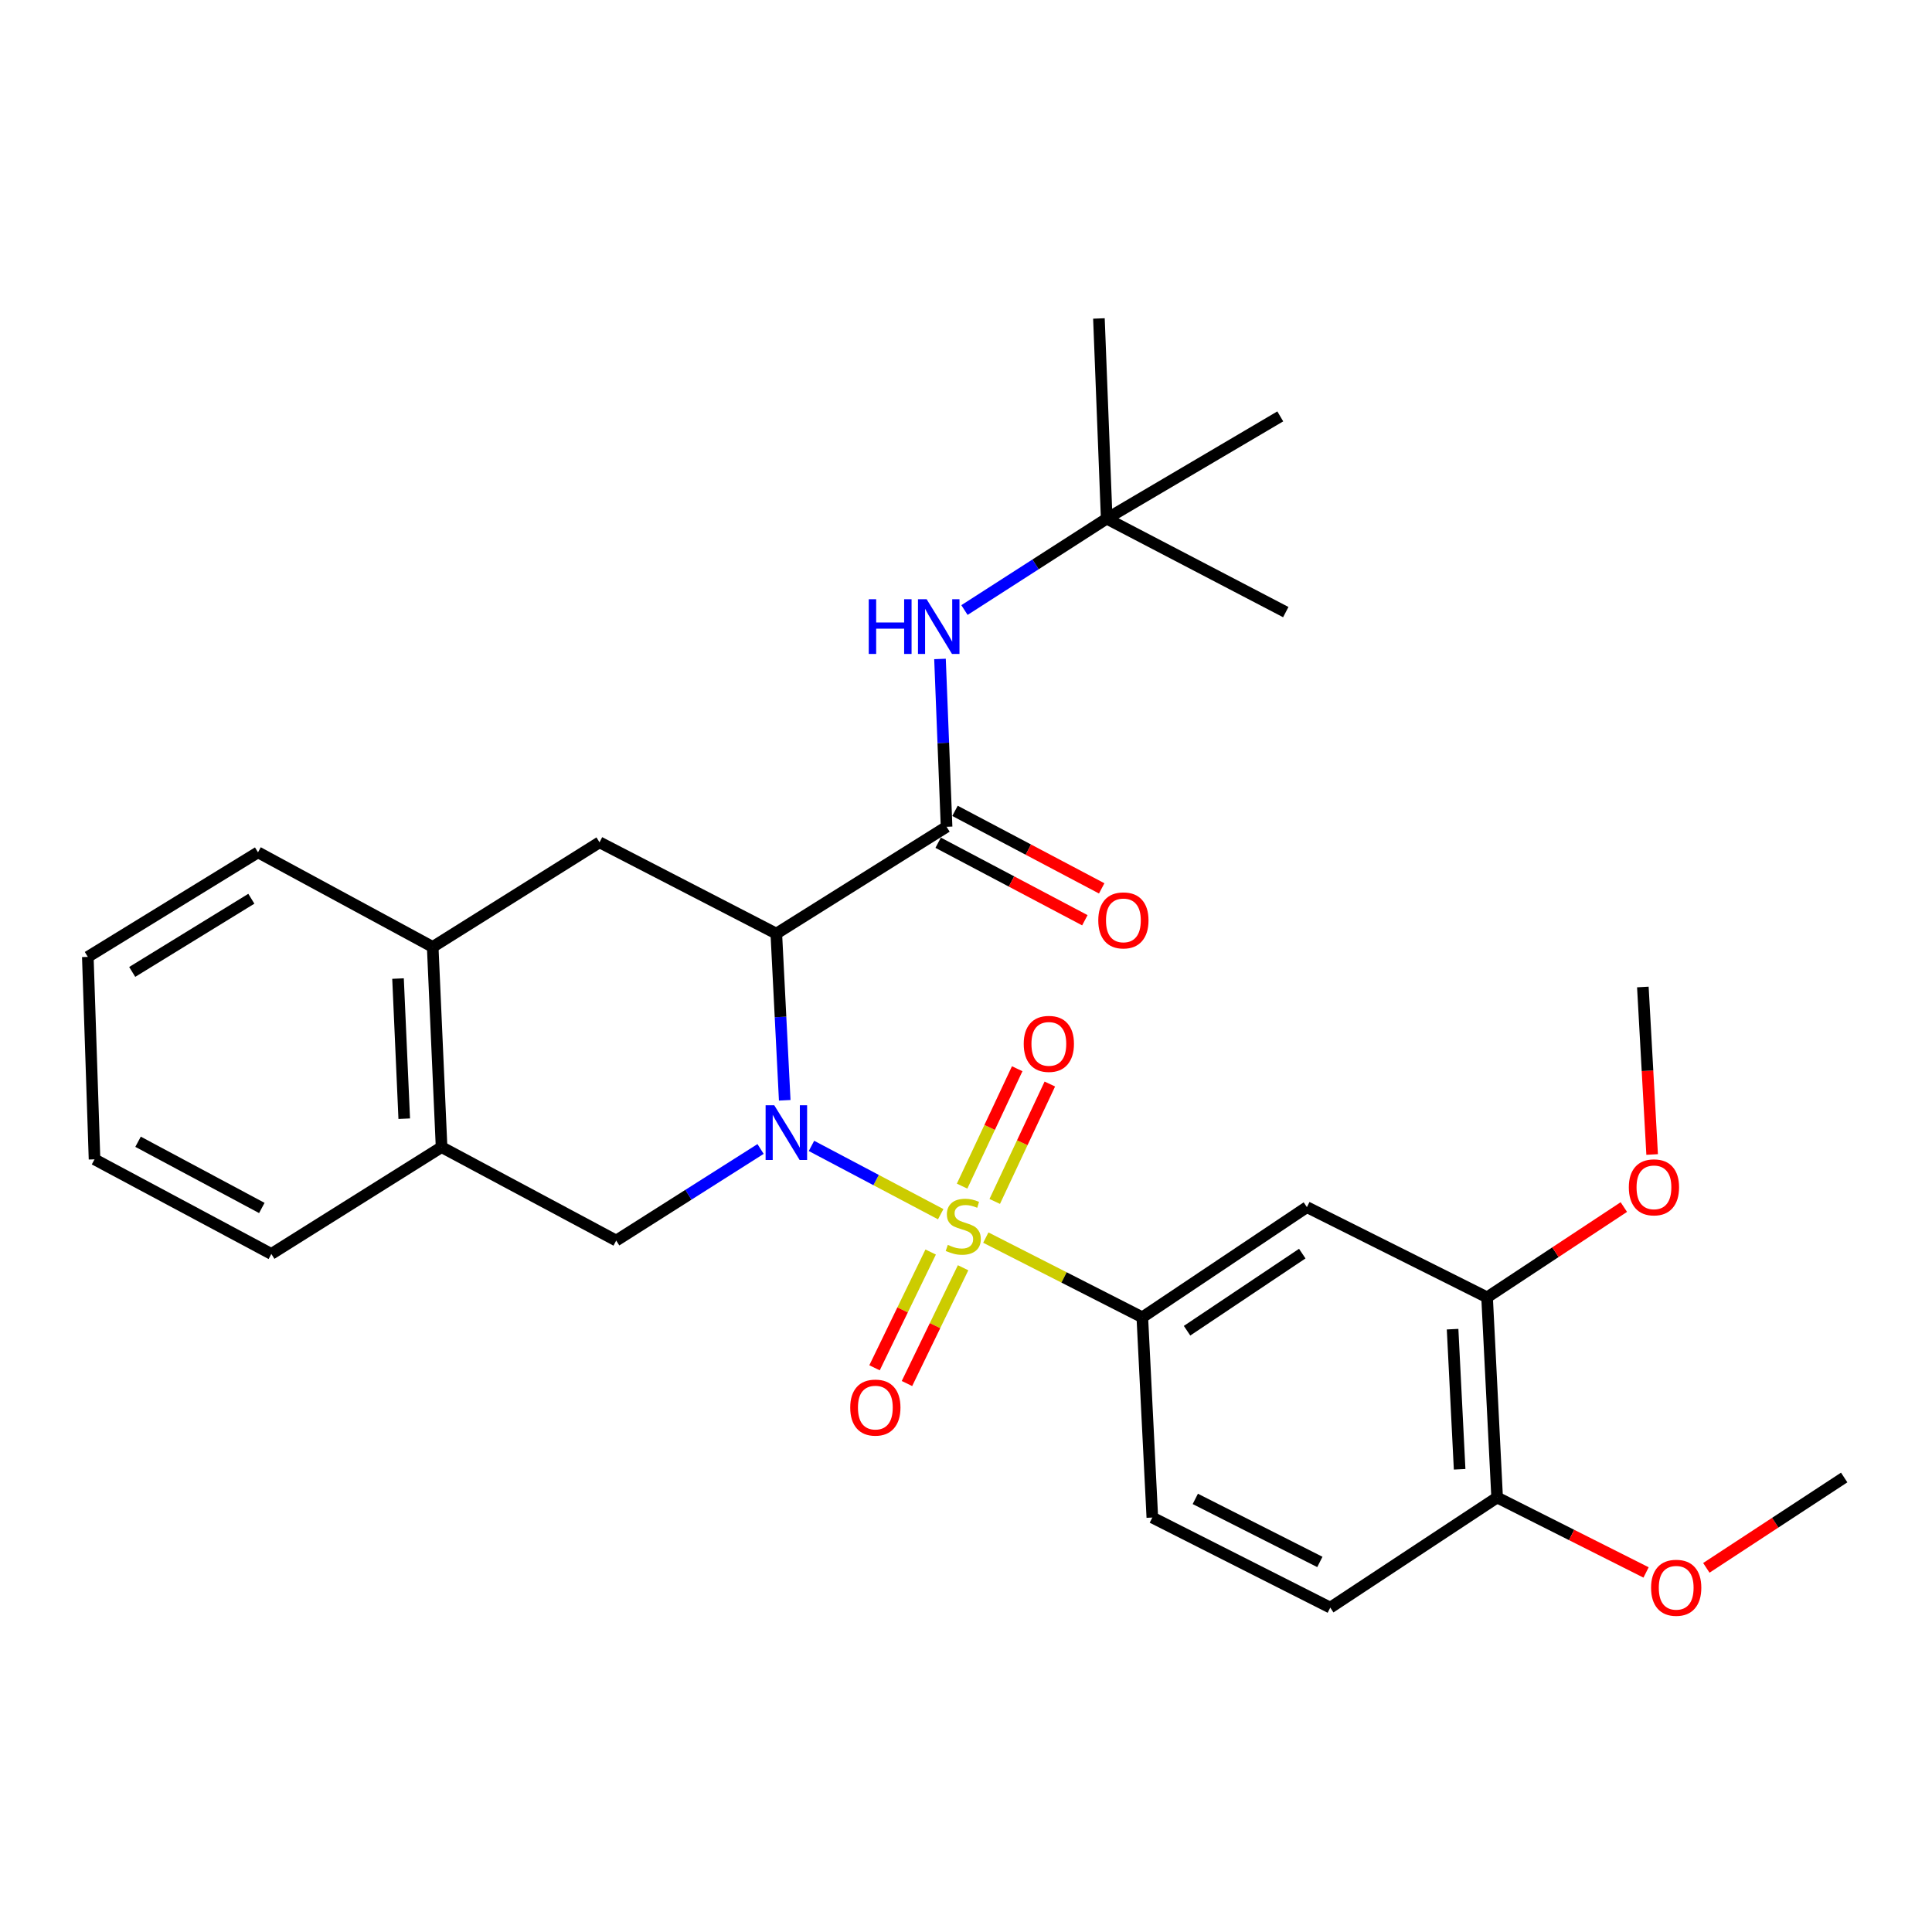 <?xml version='1.0' encoding='iso-8859-1'?>
<svg version='1.1' baseProfile='full'
              xmlns='http://www.w3.org/2000/svg'
                      xmlns:rdkit='http://www.rdkit.org/xml'
                      xmlns:xlink='http://www.w3.org/1999/xlink'
                  xml:space='preserve'
width='1000px' height='1000px' viewBox='0 0 1000 1000'>
<!-- END OF HEADER -->
<rect style='opacity:1.0;fill:#FFFFFF;stroke:none' width='1000' height='1000' x='0' y='0'> </rect>
<path class='bond-0' d='M 486.911,628.464 L 453.464,610.79' style='fill:none;fill-rule:evenodd;stroke:#CCCC00;stroke-width:6px;stroke-linecap:butt;stroke-linejoin:miter;stroke-opacity:1' />
<path class='bond-0' d='M 453.464,610.79 L 420.017,593.116' style='fill:none;fill-rule:evenodd;stroke:#0000FF;stroke-width:6px;stroke-linecap:butt;stroke-linejoin:miter;stroke-opacity:1' />
<path class='bond-3' d='M 510.26,640.578 L 550.761,661.204' style='fill:none;fill-rule:evenodd;stroke:#CCCC00;stroke-width:6px;stroke-linecap:butt;stroke-linejoin:miter;stroke-opacity:1' />
<path class='bond-3' d='M 550.761,661.204 L 591.261,681.831' style='fill:none;fill-rule:evenodd;stroke:#000000;stroke-width:6px;stroke-linecap:butt;stroke-linejoin:miter;stroke-opacity:1' />
<path class='bond-8' d='M 514.874,621.865 L 529.132,591.48' style='fill:none;fill-rule:evenodd;stroke:#CCCC00;stroke-width:6px;stroke-linecap:butt;stroke-linejoin:miter;stroke-opacity:1' />
<path class='bond-8' d='M 529.132,591.48 L 543.391,561.095' style='fill:none;fill-rule:evenodd;stroke:#FF0000;stroke-width:6px;stroke-linecap:butt;stroke-linejoin:miter;stroke-opacity:1' />
<path class='bond-8' d='M 497.985,613.94 L 512.243,583.555' style='fill:none;fill-rule:evenodd;stroke:#CCCC00;stroke-width:6px;stroke-linecap:butt;stroke-linejoin:miter;stroke-opacity:1' />
<path class='bond-8' d='M 512.243,583.555 L 526.501,553.17' style='fill:none;fill-rule:evenodd;stroke:#FF0000;stroke-width:6px;stroke-linecap:butt;stroke-linejoin:miter;stroke-opacity:1' />
<path class='bond-9' d='M 481.708,648.048 L 467.182,678.009' style='fill:none;fill-rule:evenodd;stroke:#CCCC00;stroke-width:6px;stroke-linecap:butt;stroke-linejoin:miter;stroke-opacity:1' />
<path class='bond-9' d='M 467.182,678.009 L 452.656,707.971' style='fill:none;fill-rule:evenodd;stroke:#FF0000;stroke-width:6px;stroke-linecap:butt;stroke-linejoin:miter;stroke-opacity:1' />
<path class='bond-9' d='M 498.496,656.187 L 483.97,686.148' style='fill:none;fill-rule:evenodd;stroke:#CCCC00;stroke-width:6px;stroke-linecap:butt;stroke-linejoin:miter;stroke-opacity:1' />
<path class='bond-9' d='M 483.97,686.148 L 469.444,716.11' style='fill:none;fill-rule:evenodd;stroke:#FF0000;stroke-width:6px;stroke-linecap:butt;stroke-linejoin:miter;stroke-opacity:1' />
<path class='bond-1' d='M 406.173,569.508 L 403.994,526.37' style='fill:none;fill-rule:evenodd;stroke:#0000FF;stroke-width:6px;stroke-linecap:butt;stroke-linejoin:miter;stroke-opacity:1' />
<path class='bond-1' d='M 403.994,526.37 L 401.815,483.232' style='fill:none;fill-rule:evenodd;stroke:#000000;stroke-width:6px;stroke-linecap:butt;stroke-linejoin:miter;stroke-opacity:1' />
<path class='bond-4' d='M 393.671,594.714 L 356.31,618.413' style='fill:none;fill-rule:evenodd;stroke:#0000FF;stroke-width:6px;stroke-linecap:butt;stroke-linejoin:miter;stroke-opacity:1' />
<path class='bond-4' d='M 356.31,618.413 L 318.949,642.113' style='fill:none;fill-rule:evenodd;stroke:#000000;stroke-width:6px;stroke-linecap:butt;stroke-linejoin:miter;stroke-opacity:1' />
<path class='bond-2' d='M 401.815,483.232 L 489.946,427.946' style='fill:none;fill-rule:evenodd;stroke:#000000;stroke-width:6px;stroke-linecap:butt;stroke-linejoin:miter;stroke-opacity:1' />
<path class='bond-5' d='M 401.815,483.232 L 310.315,435.979' style='fill:none;fill-rule:evenodd;stroke:#000000;stroke-width:6px;stroke-linecap:butt;stroke-linejoin:miter;stroke-opacity:1' />
<path class='bond-7' d='M 489.946,427.946 L 488.243,384.509' style='fill:none;fill-rule:evenodd;stroke:#000000;stroke-width:6px;stroke-linecap:butt;stroke-linejoin:miter;stroke-opacity:1' />
<path class='bond-7' d='M 488.243,384.509 L 486.54,341.072' style='fill:none;fill-rule:evenodd;stroke:#0000FF;stroke-width:6px;stroke-linecap:butt;stroke-linejoin:miter;stroke-opacity:1' />
<path class='bond-13' d='M 485.588,436.194 L 523.554,456.256' style='fill:none;fill-rule:evenodd;stroke:#000000;stroke-width:6px;stroke-linecap:butt;stroke-linejoin:miter;stroke-opacity:1' />
<path class='bond-13' d='M 523.554,456.256 L 561.521,476.319' style='fill:none;fill-rule:evenodd;stroke:#FF0000;stroke-width:6px;stroke-linecap:butt;stroke-linejoin:miter;stroke-opacity:1' />
<path class='bond-13' d='M 494.304,419.699 L 532.271,439.761' style='fill:none;fill-rule:evenodd;stroke:#000000;stroke-width:6px;stroke-linecap:butt;stroke-linejoin:miter;stroke-opacity:1' />
<path class='bond-13' d='M 532.271,439.761 L 570.237,459.824' style='fill:none;fill-rule:evenodd;stroke:#FF0000;stroke-width:6px;stroke-linecap:butt;stroke-linejoin:miter;stroke-opacity:1' />
<path class='bond-6' d='M 591.261,681.831 L 676.449,624.814' style='fill:none;fill-rule:evenodd;stroke:#000000;stroke-width:6px;stroke-linecap:butt;stroke-linejoin:miter;stroke-opacity:1' />
<path class='bond-6' d='M 614.417,688.782 L 674.048,648.871' style='fill:none;fill-rule:evenodd;stroke:#000000;stroke-width:6px;stroke-linecap:butt;stroke-linejoin:miter;stroke-opacity:1' />
<path class='bond-15' d='M 591.261,681.831 L 596.444,785.478' style='fill:none;fill-rule:evenodd;stroke:#000000;stroke-width:6px;stroke-linecap:butt;stroke-linejoin:miter;stroke-opacity:1' />
<path class='bond-10' d='M 318.949,642.113 L 228.558,593.751' style='fill:none;fill-rule:evenodd;stroke:#000000;stroke-width:6px;stroke-linecap:butt;stroke-linejoin:miter;stroke-opacity:1' />
<path class='bond-30' d='M 310.315,435.979 L 223.966,490.135' style='fill:none;fill-rule:evenodd;stroke:#000000;stroke-width:6px;stroke-linecap:butt;stroke-linejoin:miter;stroke-opacity:1' />
<path class='bond-12' d='M 676.449,624.814 L 769.711,671.497' style='fill:none;fill-rule:evenodd;stroke:#000000;stroke-width:6px;stroke-linecap:butt;stroke-linejoin:miter;stroke-opacity:1' />
<path class='bond-16' d='M 499.207,315.758 L 536.015,292.106' style='fill:none;fill-rule:evenodd;stroke:#0000FF;stroke-width:6px;stroke-linecap:butt;stroke-linejoin:miter;stroke-opacity:1' />
<path class='bond-16' d='M 536.015,292.106 L 572.823,268.454' style='fill:none;fill-rule:evenodd;stroke:#000000;stroke-width:6px;stroke-linecap:butt;stroke-linejoin:miter;stroke-opacity:1' />
<path class='bond-11' d='M 228.558,593.751 L 223.966,490.135' style='fill:none;fill-rule:evenodd;stroke:#000000;stroke-width:6px;stroke-linecap:butt;stroke-linejoin:miter;stroke-opacity:1' />
<path class='bond-11' d='M 209.231,579.035 L 206.017,506.503' style='fill:none;fill-rule:evenodd;stroke:#000000;stroke-width:6px;stroke-linecap:butt;stroke-linejoin:miter;stroke-opacity:1' />
<path class='bond-20' d='M 228.558,593.751 L 140.447,649.037' style='fill:none;fill-rule:evenodd;stroke:#000000;stroke-width:6px;stroke-linecap:butt;stroke-linejoin:miter;stroke-opacity:1' />
<path class='bond-21' d='M 223.966,490.135 L 133.544,441.172' style='fill:none;fill-rule:evenodd;stroke:#000000;stroke-width:6px;stroke-linecap:butt;stroke-linejoin:miter;stroke-opacity:1' />
<path class='bond-18' d='M 769.711,671.497 L 805.102,648.134' style='fill:none;fill-rule:evenodd;stroke:#000000;stroke-width:6px;stroke-linecap:butt;stroke-linejoin:miter;stroke-opacity:1' />
<path class='bond-18' d='M 805.102,648.134 L 840.493,624.77' style='fill:none;fill-rule:evenodd;stroke:#FF0000;stroke-width:6px;stroke-linecap:butt;stroke-linejoin:miter;stroke-opacity:1' />
<path class='bond-29' d='M 769.711,671.497 L 774.914,775.103' style='fill:none;fill-rule:evenodd;stroke:#000000;stroke-width:6px;stroke-linecap:butt;stroke-linejoin:miter;stroke-opacity:1' />
<path class='bond-29' d='M 751.859,687.974 L 755.501,760.498' style='fill:none;fill-rule:evenodd;stroke:#000000;stroke-width:6px;stroke-linecap:butt;stroke-linejoin:miter;stroke-opacity:1' />
<path class='bond-14' d='M 774.914,775.103 L 688.545,832.099' style='fill:none;fill-rule:evenodd;stroke:#000000;stroke-width:6px;stroke-linecap:butt;stroke-linejoin:miter;stroke-opacity:1' />
<path class='bond-19' d='M 774.914,775.103 L 813.458,794.5' style='fill:none;fill-rule:evenodd;stroke:#000000;stroke-width:6px;stroke-linecap:butt;stroke-linejoin:miter;stroke-opacity:1' />
<path class='bond-19' d='M 813.458,794.5 L 852.002,813.897' style='fill:none;fill-rule:evenodd;stroke:#FF0000;stroke-width:6px;stroke-linecap:butt;stroke-linejoin:miter;stroke-opacity:1' />
<path class='bond-17' d='M 596.444,785.478 L 688.545,832.099' style='fill:none;fill-rule:evenodd;stroke:#000000;stroke-width:6px;stroke-linecap:butt;stroke-linejoin:miter;stroke-opacity:1' />
<path class='bond-17' d='M 618.685,775.826 L 683.156,808.46' style='fill:none;fill-rule:evenodd;stroke:#000000;stroke-width:6px;stroke-linecap:butt;stroke-linejoin:miter;stroke-opacity:1' />
<path class='bond-22' d='M 572.823,268.454 L 568.801,164.838' style='fill:none;fill-rule:evenodd;stroke:#000000;stroke-width:6px;stroke-linecap:butt;stroke-linejoin:miter;stroke-opacity:1' />
<path class='bond-23' d='M 572.823,268.454 L 665.514,316.826' style='fill:none;fill-rule:evenodd;stroke:#000000;stroke-width:6px;stroke-linecap:butt;stroke-linejoin:miter;stroke-opacity:1' />
<path class='bond-24' d='M 572.823,268.454 L 662.664,215.521' style='fill:none;fill-rule:evenodd;stroke:#000000;stroke-width:6px;stroke-linecap:butt;stroke-linejoin:miter;stroke-opacity:1' />
<path class='bond-25' d='M 855.143,597.566 L 852.741,554.215' style='fill:none;fill-rule:evenodd;stroke:#FF0000;stroke-width:6px;stroke-linecap:butt;stroke-linejoin:miter;stroke-opacity:1' />
<path class='bond-25' d='M 852.741,554.215 L 850.338,510.864' style='fill:none;fill-rule:evenodd;stroke:#000000;stroke-width:6px;stroke-linecap:butt;stroke-linejoin:miter;stroke-opacity:1' />
<path class='bond-26' d='M 883.195,811.519 L 918.87,788.134' style='fill:none;fill-rule:evenodd;stroke:#FF0000;stroke-width:6px;stroke-linecap:butt;stroke-linejoin:miter;stroke-opacity:1' />
<path class='bond-26' d='M 918.87,788.134 L 954.545,764.749' style='fill:none;fill-rule:evenodd;stroke:#000000;stroke-width:6px;stroke-linecap:butt;stroke-linejoin:miter;stroke-opacity:1' />
<path class='bond-27' d='M 140.447,649.037 L 48.927,600.074' style='fill:none;fill-rule:evenodd;stroke:#000000;stroke-width:6px;stroke-linecap:butt;stroke-linejoin:miter;stroke-opacity:1' />
<path class='bond-27' d='M 135.52,625.242 L 71.456,590.968' style='fill:none;fill-rule:evenodd;stroke:#000000;stroke-width:6px;stroke-linecap:butt;stroke-linejoin:miter;stroke-opacity:1' />
<path class='bond-31' d='M 133.544,441.172 L 45.455,495.286' style='fill:none;fill-rule:evenodd;stroke:#000000;stroke-width:6px;stroke-linecap:butt;stroke-linejoin:miter;stroke-opacity:1' />
<path class='bond-31' d='M 130.096,465.186 L 68.433,503.066' style='fill:none;fill-rule:evenodd;stroke:#000000;stroke-width:6px;stroke-linecap:butt;stroke-linejoin:miter;stroke-opacity:1' />
<path class='bond-28' d='M 48.927,600.074 L 45.455,495.286' style='fill:none;fill-rule:evenodd;stroke:#000000;stroke-width:6px;stroke-linecap:butt;stroke-linejoin:miter;stroke-opacity:1' />
<path  class='atom-0' d='M 490.58 644.35
Q 490.9 644.47, 492.22 645.03
Q 493.54 645.59, 494.98 645.95
Q 496.46 646.27, 497.9 646.27
Q 500.58 646.27, 502.14 644.99
Q 503.7 643.67, 503.7 641.39
Q 503.7 639.83, 502.9 638.87
Q 502.14 637.91, 500.94 637.39
Q 499.74 636.87, 497.74 636.27
Q 495.22 635.51, 493.7 634.79
Q 492.22 634.07, 491.14 632.55
Q 490.1 631.03, 490.1 628.47
Q 490.1 624.91, 492.5 622.71
Q 494.94 620.51, 499.74 620.51
Q 503.02 620.51, 506.74 622.07
L 505.82 625.15
Q 502.42 623.75, 499.86 623.75
Q 497.1 623.75, 495.58 624.91
Q 494.06 626.03, 494.1 627.99
Q 494.1 629.51, 494.86 630.43
Q 495.66 631.35, 496.78 631.87
Q 497.94 632.39, 499.86 632.99
Q 502.42 633.79, 503.94 634.59
Q 505.46 635.39, 506.54 637.03
Q 507.66 638.63, 507.66 641.39
Q 507.66 645.31, 505.02 647.43
Q 502.42 649.51, 498.06 649.51
Q 495.54 649.51, 493.62 648.95
Q 491.74 648.43, 489.5 647.51
L 490.58 644.35
' fill='#CCCC00'/>
<path  class='atom-1' d='M 400.758 572.087
L 410.038 587.087
Q 410.958 588.567, 412.438 591.247
Q 413.918 593.927, 413.998 594.087
L 413.998 572.087
L 417.758 572.087
L 417.758 600.407
L 413.878 600.407
L 403.918 584.007
Q 402.758 582.087, 401.518 579.887
Q 400.318 577.687, 399.958 577.007
L 399.958 600.407
L 396.278 600.407
L 396.278 572.087
L 400.758 572.087
' fill='#0000FF'/>
<path  class='atom-8' d='M 449.663 310.16
L 453.503 310.16
L 453.503 322.2
L 467.983 322.2
L 467.983 310.16
L 471.823 310.16
L 471.823 338.48
L 467.983 338.48
L 467.983 325.4
L 453.503 325.4
L 453.503 338.48
L 449.663 338.48
L 449.663 310.16
' fill='#0000FF'/>
<path  class='atom-8' d='M 479.623 310.16
L 488.903 325.16
Q 489.823 326.64, 491.303 329.32
Q 492.783 332, 492.863 332.16
L 492.863 310.16
L 496.623 310.16
L 496.623 338.48
L 492.743 338.48
L 482.783 322.08
Q 481.623 320.16, 480.383 317.96
Q 479.183 315.76, 478.823 315.08
L 478.823 338.48
L 475.143 338.48
L 475.143 310.16
L 479.623 310.16
' fill='#0000FF'/>
<path  class='atom-9' d='M 529.879 540.308
Q 529.879 533.508, 533.239 529.708
Q 536.599 525.908, 542.879 525.908
Q 549.159 525.908, 552.519 529.708
Q 555.879 533.508, 555.879 540.308
Q 555.879 547.188, 552.479 551.108
Q 549.079 554.988, 542.879 554.988
Q 536.639 554.988, 533.239 551.108
Q 529.879 547.228, 529.879 540.308
M 542.879 551.788
Q 547.199 551.788, 549.519 548.908
Q 551.879 545.988, 551.879 540.308
Q 551.879 534.748, 549.519 531.948
Q 547.199 529.108, 542.879 529.108
Q 538.559 529.108, 536.199 531.908
Q 533.879 534.708, 533.879 540.308
Q 533.879 546.028, 536.199 548.908
Q 538.559 551.788, 542.879 551.788
' fill='#FF0000'/>
<path  class='atom-10' d='M 440.079 728.562
Q 440.079 721.762, 443.439 717.962
Q 446.799 714.162, 453.079 714.162
Q 459.359 714.162, 462.719 717.962
Q 466.079 721.762, 466.079 728.562
Q 466.079 735.442, 462.679 739.362
Q 459.279 743.242, 453.079 743.242
Q 446.839 743.242, 443.439 739.362
Q 440.079 735.482, 440.079 728.562
M 453.079 740.042
Q 457.399 740.042, 459.719 737.162
Q 462.079 734.242, 462.079 728.562
Q 462.079 723.002, 459.719 720.202
Q 457.399 717.362, 453.079 717.362
Q 448.759 717.362, 446.399 720.162
Q 444.079 722.962, 444.079 728.562
Q 444.079 734.282, 446.399 737.162
Q 448.759 740.042, 453.079 740.042
' fill='#FF0000'/>
<path  class='atom-14' d='M 568.467 476.388
Q 568.467 469.588, 571.827 465.788
Q 575.187 461.988, 581.467 461.988
Q 587.747 461.988, 591.107 465.788
Q 594.467 469.588, 594.467 476.388
Q 594.467 483.268, 591.067 487.188
Q 587.667 491.068, 581.467 491.068
Q 575.227 491.068, 571.827 487.188
Q 568.467 483.308, 568.467 476.388
M 581.467 487.868
Q 585.787 487.868, 588.107 484.988
Q 590.467 482.068, 590.467 476.388
Q 590.467 470.828, 588.107 468.028
Q 585.787 465.188, 581.467 465.188
Q 577.147 465.188, 574.787 467.988
Q 572.467 470.788, 572.467 476.388
Q 572.467 482.108, 574.787 484.988
Q 577.147 487.868, 581.467 487.868
' fill='#FF0000'/>
<path  class='atom-19' d='M 843.08 614.561
Q 843.08 607.761, 846.44 603.961
Q 849.8 600.161, 856.08 600.161
Q 862.36 600.161, 865.72 603.961
Q 869.08 607.761, 869.08 614.561
Q 869.08 621.441, 865.68 625.361
Q 862.28 629.241, 856.08 629.241
Q 849.84 629.241, 846.44 625.361
Q 843.08 621.481, 843.08 614.561
M 856.08 626.041
Q 860.4 626.041, 862.72 623.161
Q 865.08 620.241, 865.08 614.561
Q 865.08 609.001, 862.72 606.201
Q 860.4 603.361, 856.08 603.361
Q 851.76 603.361, 849.4 606.161
Q 847.08 608.961, 847.08 614.561
Q 847.08 620.281, 849.4 623.161
Q 851.76 626.041, 856.08 626.041
' fill='#FF0000'/>
<path  class='atom-20' d='M 854.596 821.824
Q 854.596 815.024, 857.956 811.224
Q 861.316 807.424, 867.596 807.424
Q 873.876 807.424, 877.236 811.224
Q 880.596 815.024, 880.596 821.824
Q 880.596 828.704, 877.196 832.624
Q 873.796 836.504, 867.596 836.504
Q 861.356 836.504, 857.956 832.624
Q 854.596 828.744, 854.596 821.824
M 867.596 833.304
Q 871.916 833.304, 874.236 830.424
Q 876.596 827.504, 876.596 821.824
Q 876.596 816.264, 874.236 813.464
Q 871.916 810.624, 867.596 810.624
Q 863.276 810.624, 860.916 813.424
Q 858.596 816.224, 858.596 821.824
Q 858.596 827.544, 860.916 830.424
Q 863.276 833.304, 867.596 833.304
' fill='#FF0000'/>
</svg>
